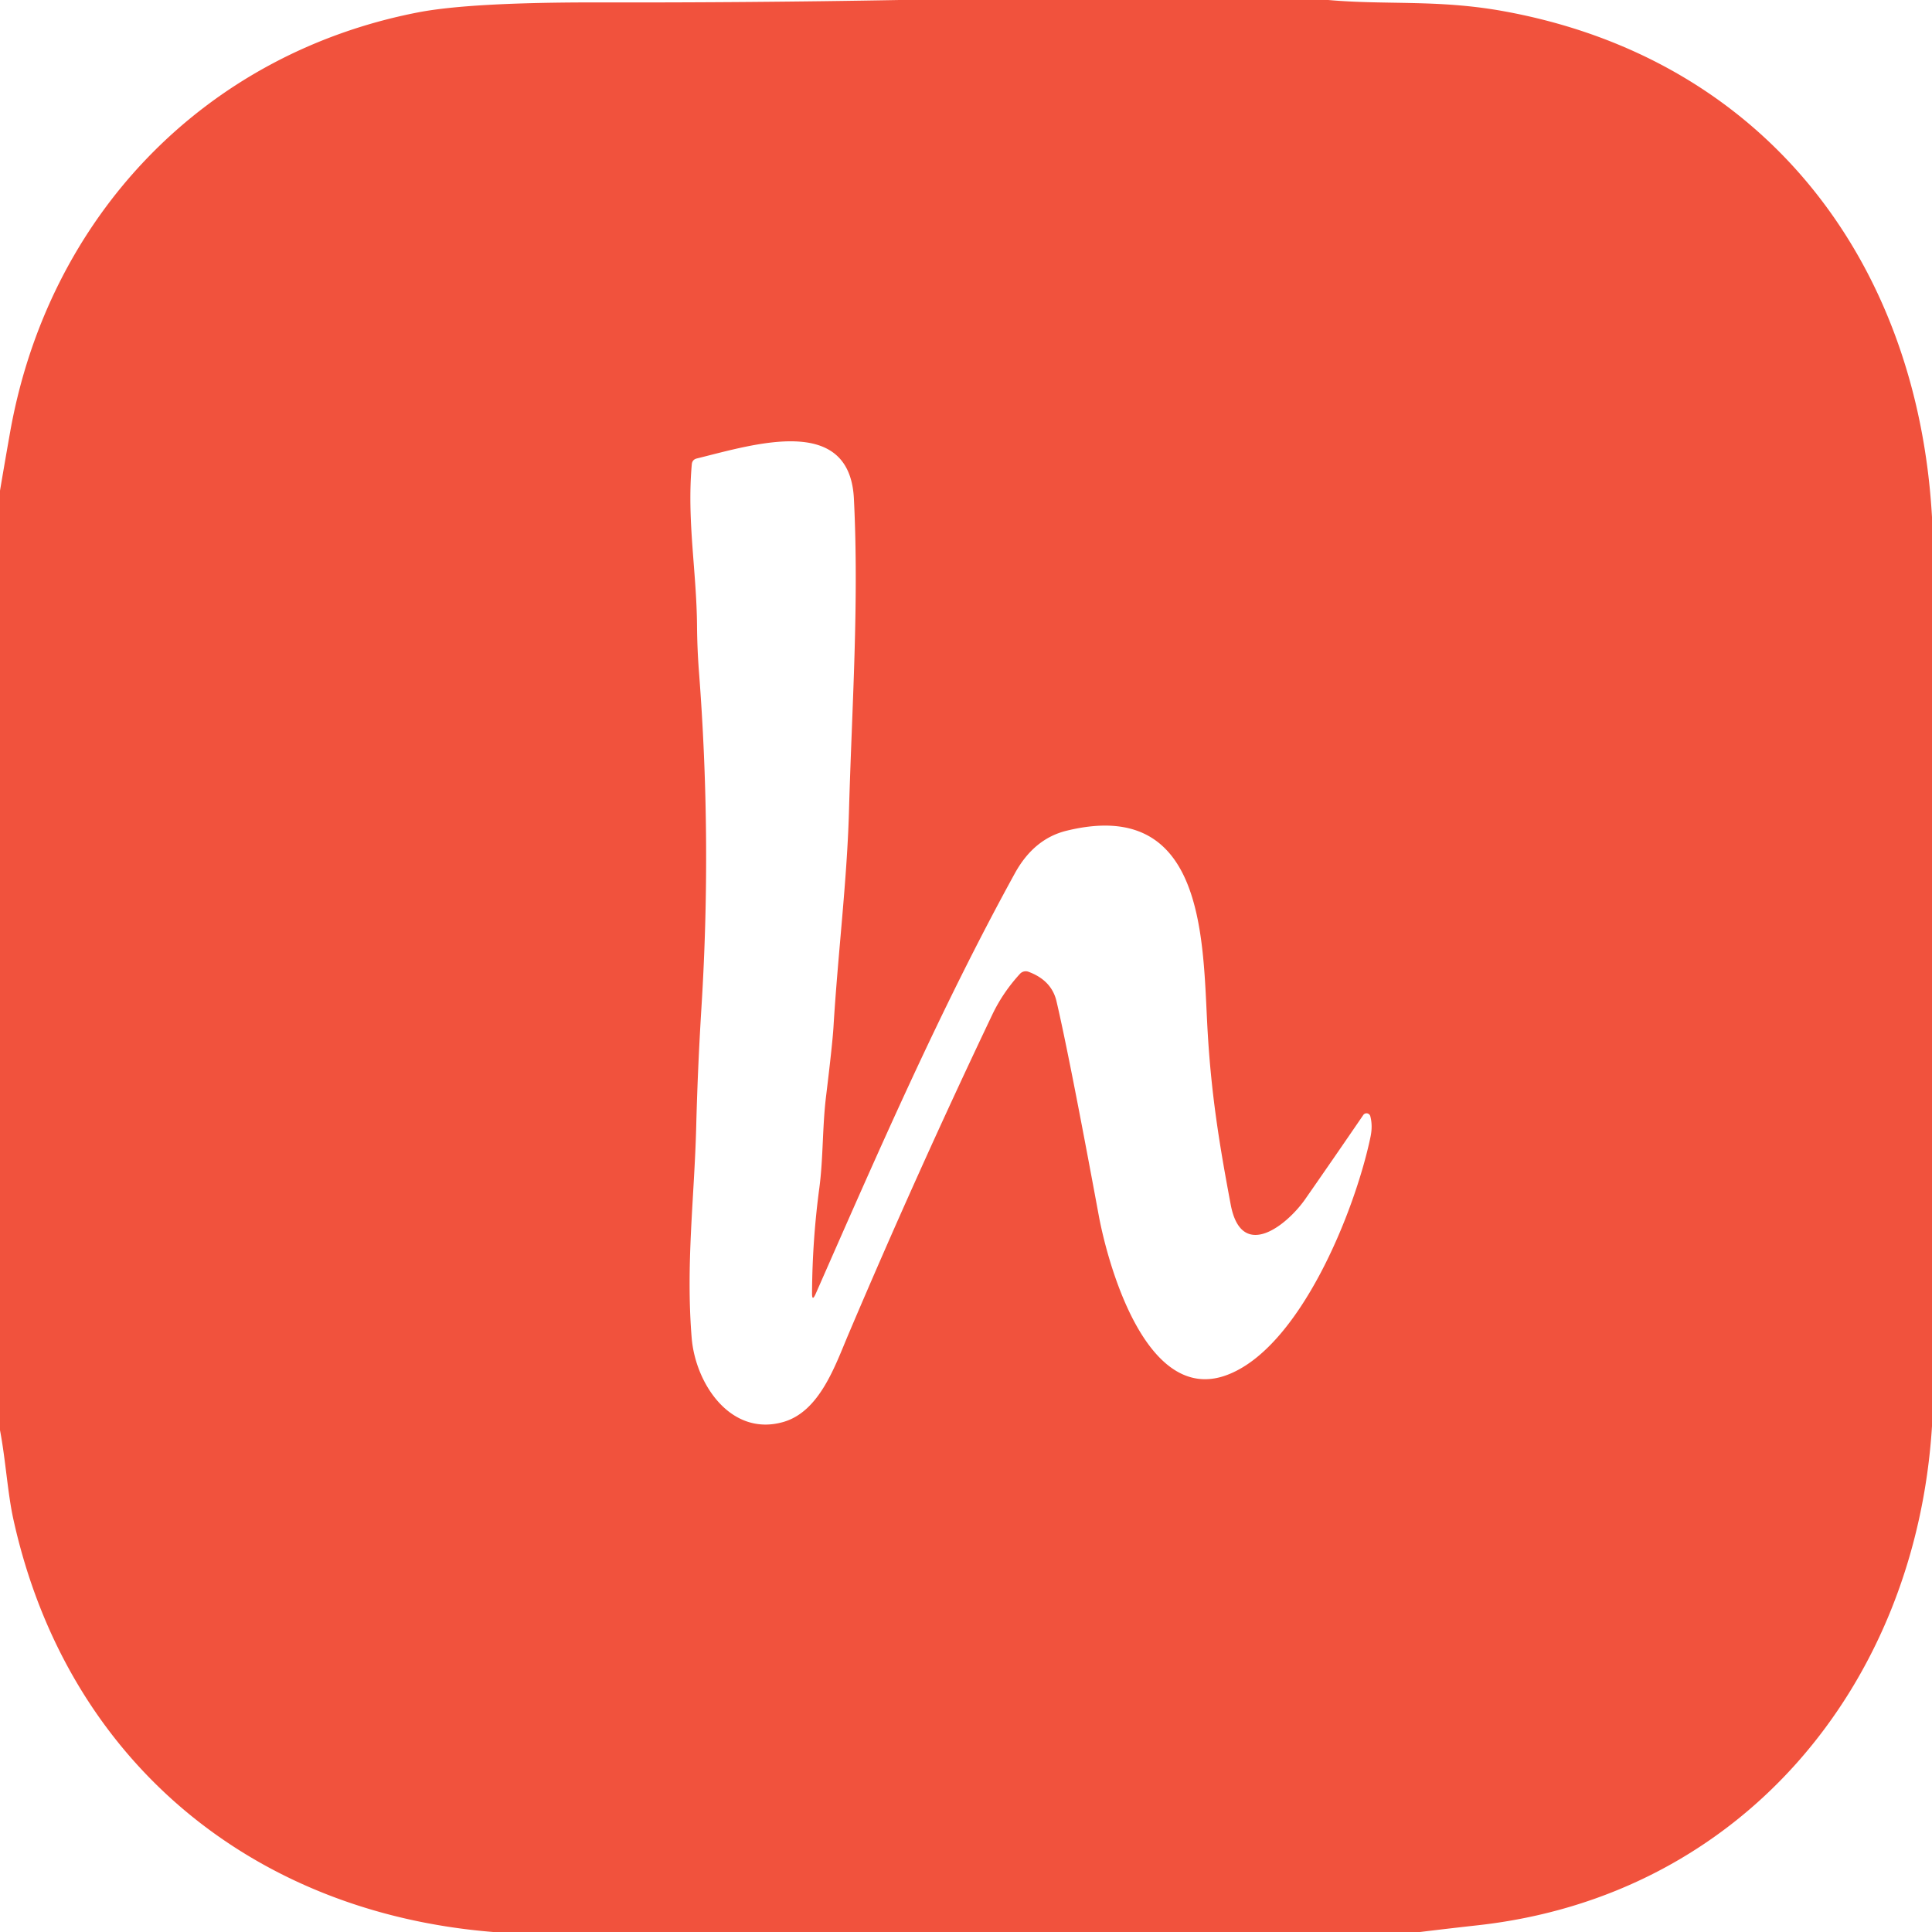 <?xml version="1.0" encoding="UTF-8" standalone="no"?>
<!DOCTYPE svg PUBLIC "-//W3C//DTD SVG 1.1//EN" "http://www.w3.org/Graphics/SVG/1.1/DTD/svg11.dtd">
<svg xmlns="http://www.w3.org/2000/svg" version="1.1" viewBox="0.00 0.00 192.00 192.00">
<path fill="#f1523d" d="
  M 89.38 0.00
  L 132.00 0.00
  C 137.78 0.51 142.86 -0.06 149.30 1.09
  C 175.17 5.73 190.55 25.78 192.00 51.39
  L 192.00 141.73
  C 190.39 167.46 173.09 188.42 146.87 191.33
  Q 143.99 191.65 141.12 192.00
  L 49.01 192.00
  C 24.97 190.06 6.63 174.89 1.35 151.08
  C 0.76 148.46 0.57 145.12 0.00 142.13
  L 0.00 48.76
  Q 0.49 45.86 0.99 43.03
  C 4.77 21.58 20.26 5.36 41.55 1.23
  Q 46.77 0.22 59.51 0.24
  Q 74.45 0.27 89.38 0.00
  Z
  M 80.70 128.49
  Q 80.73 123.23 81.43 118.02
  C 81.82 115.05 81.72 111.95 82.10 108.89
  Q 82.72 103.80 82.83 102.07
  C 83.26 94.89 84.18 87.50 84.37 80.63
  C 84.66 70.25 85.38 59.96 84.86 49.57
  C 84.45 41.15 75.08 44.12 69.26 45.56
  Q 68.79 45.67 68.75 46.15
  C 68.25 51.75 69.23 56.74 69.27 62.24
  Q 69.29 64.49 69.46 66.73
  Q 70.75 83.42 69.71 100.10
  Q 69.34 106.06 69.19 111.92
  C 69.01 119.01 68.14 125.64 68.74 132.98
  C 69.13 137.59 72.67 142.81 77.86 141.31
  C 81.46 140.27 83.00 135.70 84.30 132.64
  Q 91.11 116.59 98.61 100.84
  Q 99.65 98.65 101.37 96.77
  A 0.78 0.78 0.0 0 1 102.20 96.57
  Q 104.50 97.42 104.99 99.49
  Q 106.23 104.77 109.18 120.72
  C 110.03 125.37 113.82 139.57 121.84 136.68
  C 129.15 134.05 134.66 120.36 136.20 112.98
  Q 136.43 111.88 136.18 110.93
  A 0.39 0.39 0.0 0 0 135.48 110.81
  Q 132.61 115.01 129.69 119.20
  C 127.86 121.80 123.38 125.36 122.31 119.73
  C 121.17 113.68 120.32 108.54 119.97 101.70
  C 119.52 92.98 119.58 79.25 106.02 82.55
  Q 102.75 83.34 100.85 86.80
  C 93.39 100.38 87.30 114.41 81.07 128.56
  Q 80.69 129.42 80.70 128.49
  Z"
/>
</svg>
